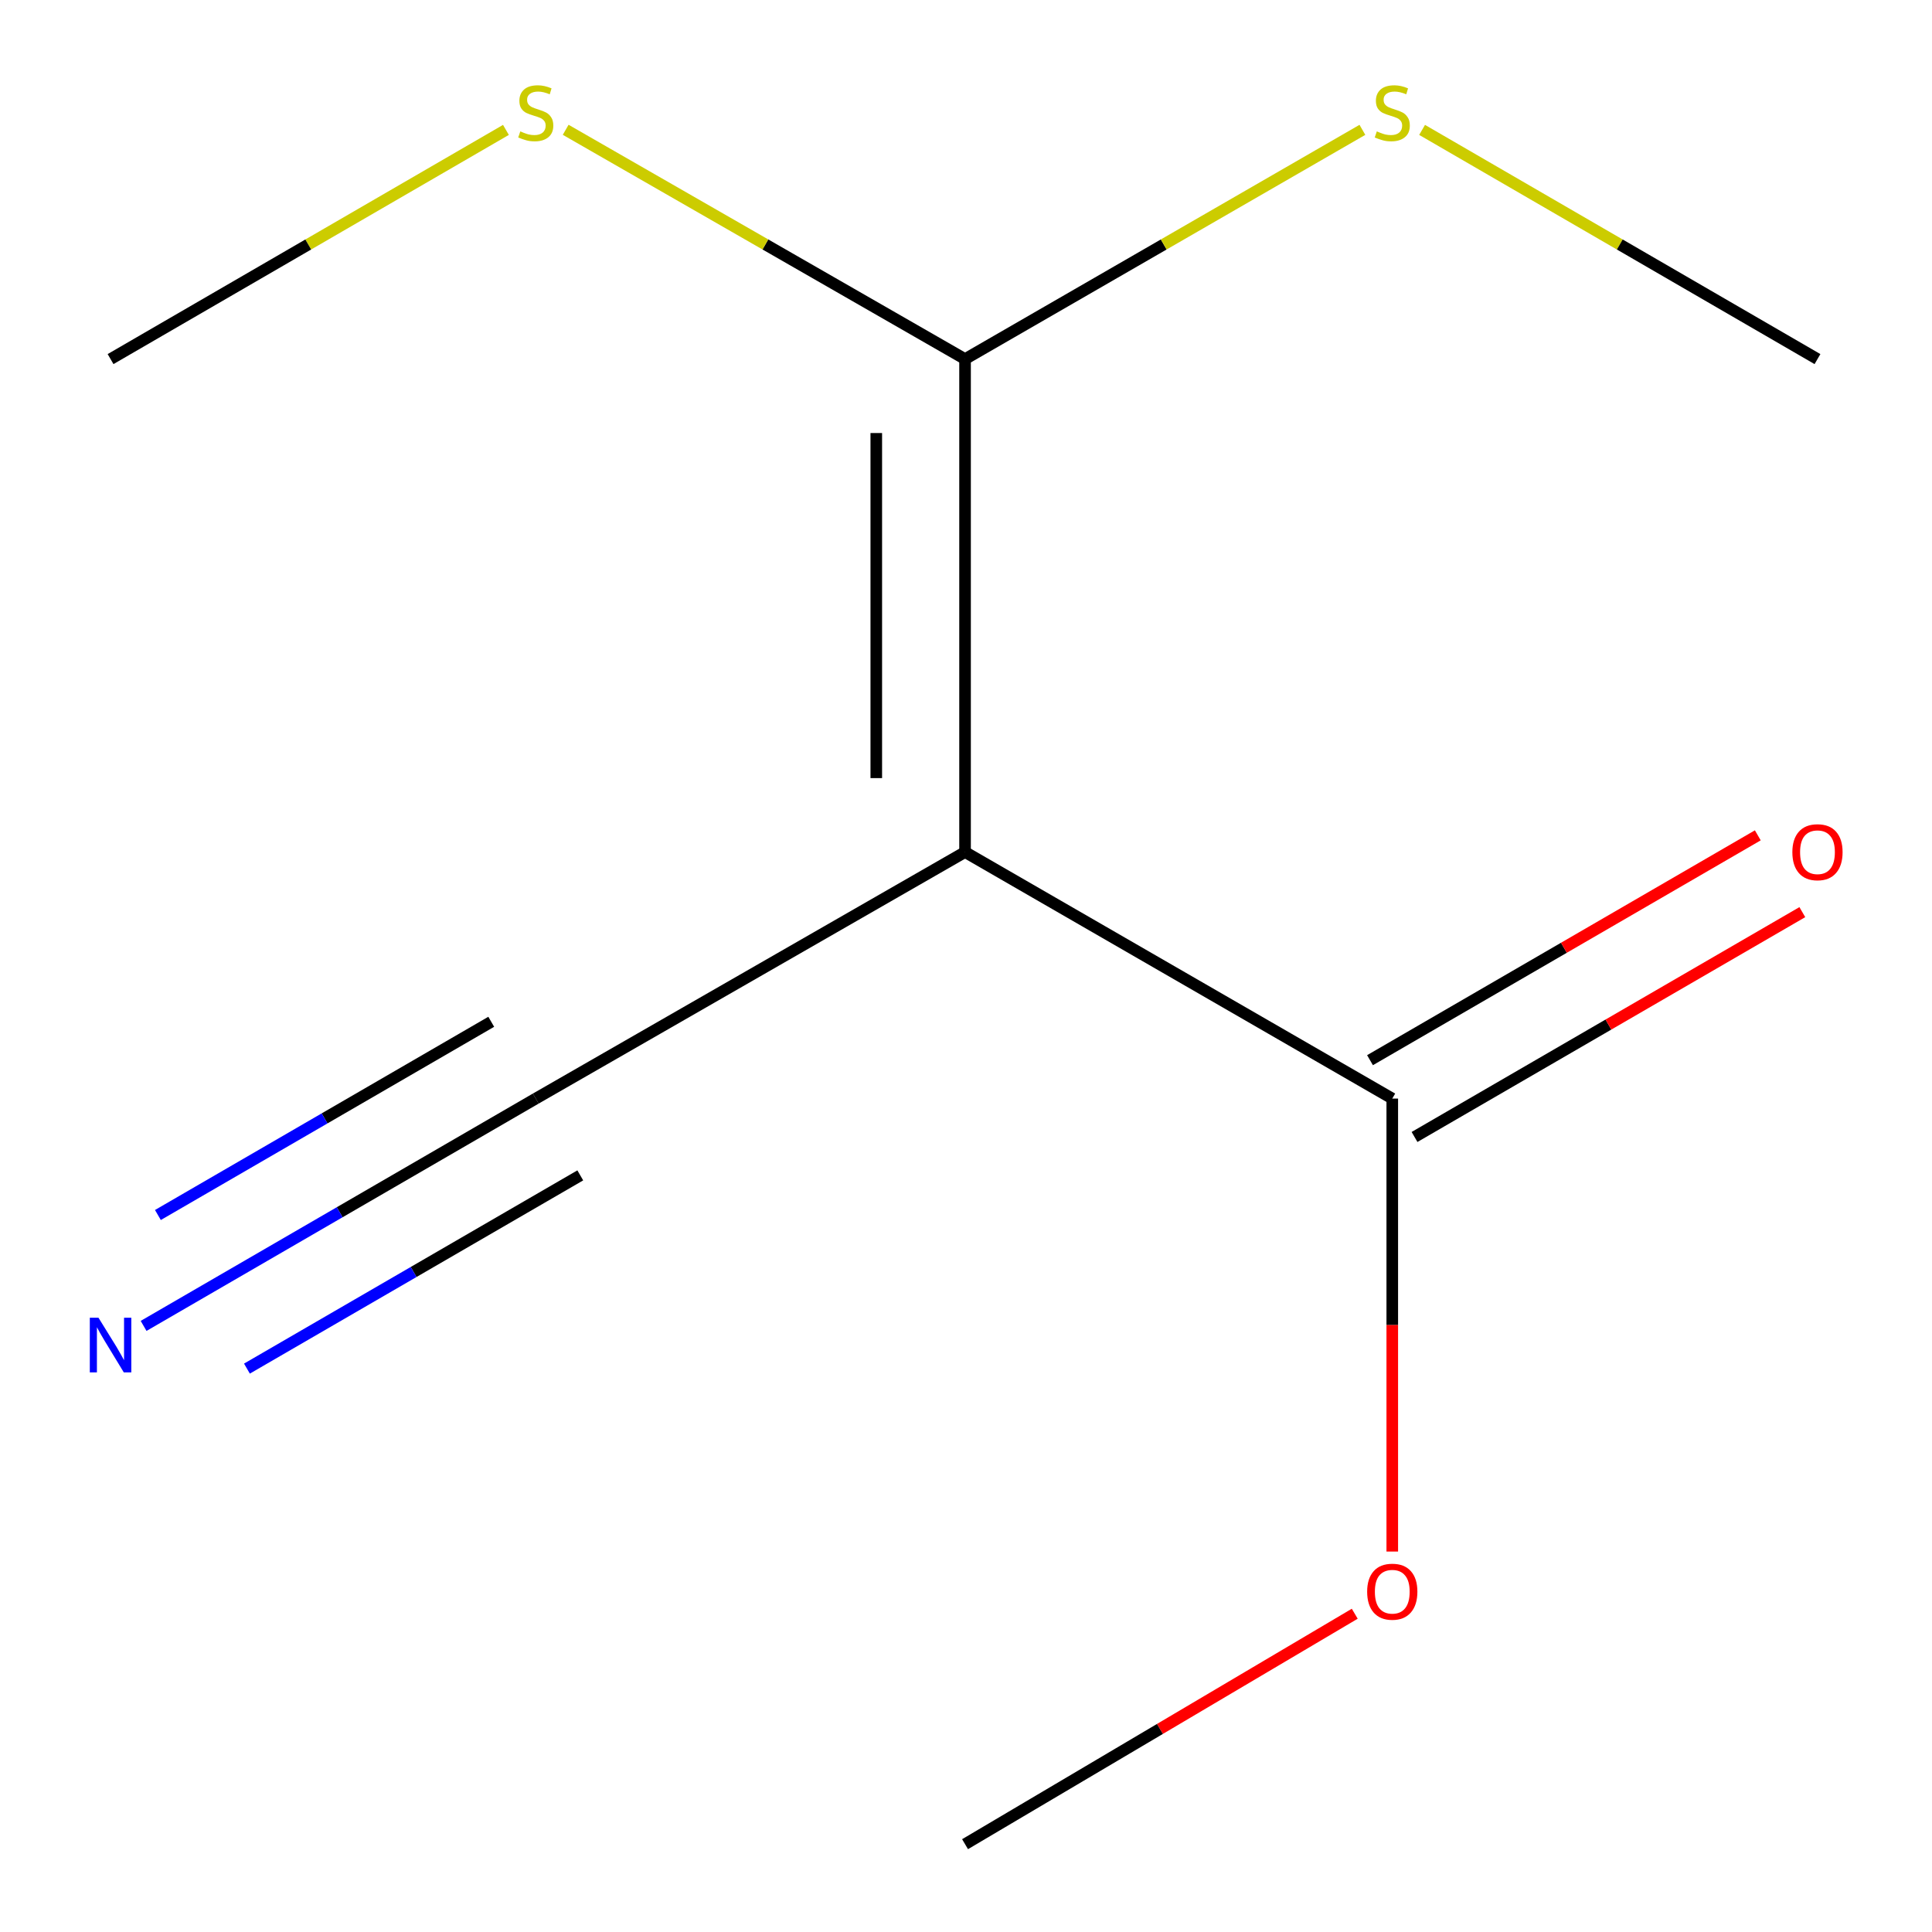 <?xml version='1.0' encoding='iso-8859-1'?>
<svg version='1.1' baseProfile='full'
              xmlns='http://www.w3.org/2000/svg'
                      xmlns:rdkit='http://www.rdkit.org/xml'
                      xmlns:xlink='http://www.w3.org/1999/xlink'
                  xml:space='preserve'
width='1000px' height='1000px' viewBox='0 0 1000 1000'>
<!-- END OF HEADER -->
<rect style='opacity:1.0;fill:#FFFFFF;stroke:none' width='1000' height='1000' x='0' y='0'> </rect>
<path class='bond-0' d='M 499.509,441.02 L 499.509,185.866' style='fill:none;fill-rule:evenodd;stroke:#000000;stroke-width:6px;stroke-linecap:butt;stroke-linejoin:miter;stroke-opacity:1' />
<path class='bond-0' d='M 453.563,402.747 L 453.563,224.139' style='fill:none;fill-rule:evenodd;stroke:#000000;stroke-width:6px;stroke-linecap:butt;stroke-linejoin:miter;stroke-opacity:1' />
<path class='bond-1' d='M 499.509,441.02 L 720.638,568.623' style='fill:none;fill-rule:evenodd;stroke:#000000;stroke-width:6px;stroke-linecap:butt;stroke-linejoin:miter;stroke-opacity:1' />
<path class='bond-2' d='M 499.509,441.02 L 277.308,568.623' style='fill:none;fill-rule:evenodd;stroke:#000000;stroke-width:6px;stroke-linecap:butt;stroke-linejoin:miter;stroke-opacity:1' />
<path class='bond-5' d='M 499.509,185.866 L 396.151,126.523' style='fill:none;fill-rule:evenodd;stroke:#000000;stroke-width:6px;stroke-linecap:butt;stroke-linejoin:miter;stroke-opacity:1' />
<path class='bond-5' d='M 396.151,126.523 L 292.794,67.179' style='fill:none;fill-rule:evenodd;stroke:#CCCC00;stroke-width:6px;stroke-linecap:butt;stroke-linejoin:miter;stroke-opacity:1' />
<path class='bond-6' d='M 499.509,185.866 L 602.342,126.537' style='fill:none;fill-rule:evenodd;stroke:#000000;stroke-width:6px;stroke-linecap:butt;stroke-linejoin:miter;stroke-opacity:1' />
<path class='bond-6' d='M 602.342,126.537 L 705.175,67.209' style='fill:none;fill-rule:evenodd;stroke:#CCCC00;stroke-width:6px;stroke-linecap:butt;stroke-linejoin:miter;stroke-opacity:1' />
<path class='bond-4' d='M 732.161,588.497 L 832.522,530.308' style='fill:none;fill-rule:evenodd;stroke:#000000;stroke-width:6px;stroke-linecap:butt;stroke-linejoin:miter;stroke-opacity:1' />
<path class='bond-4' d='M 832.522,530.308 L 932.883,472.119' style='fill:none;fill-rule:evenodd;stroke:#FF0000;stroke-width:6px;stroke-linecap:butt;stroke-linejoin:miter;stroke-opacity:1' />
<path class='bond-4' d='M 709.115,548.749 L 809.476,490.56' style='fill:none;fill-rule:evenodd;stroke:#000000;stroke-width:6px;stroke-linecap:butt;stroke-linejoin:miter;stroke-opacity:1' />
<path class='bond-4' d='M 809.476,490.56 L 909.837,432.371' style='fill:none;fill-rule:evenodd;stroke:#FF0000;stroke-width:6px;stroke-linecap:butt;stroke-linejoin:miter;stroke-opacity:1' />
<path class='bond-7' d='M 720.638,568.623 L 720.638,685.851' style='fill:none;fill-rule:evenodd;stroke:#000000;stroke-width:6px;stroke-linecap:butt;stroke-linejoin:miter;stroke-opacity:1' />
<path class='bond-7' d='M 720.638,685.851 L 720.638,803.079' style='fill:none;fill-rule:evenodd;stroke:#FF0000;stroke-width:6px;stroke-linecap:butt;stroke-linejoin:miter;stroke-opacity:1' />
<path class='bond-3' d='M 277.308,568.623 L 175.817,627.455' style='fill:none;fill-rule:evenodd;stroke:#000000;stroke-width:6px;stroke-linecap:butt;stroke-linejoin:miter;stroke-opacity:1' />
<path class='bond-3' d='M 175.817,627.455 L 74.326,686.288' style='fill:none;fill-rule:evenodd;stroke:#0000FF;stroke-width:6px;stroke-linecap:butt;stroke-linejoin:miter;stroke-opacity:1' />
<path class='bond-3' d='M 254.266,528.873 L 167.998,578.88' style='fill:none;fill-rule:evenodd;stroke:#000000;stroke-width:6px;stroke-linecap:butt;stroke-linejoin:miter;stroke-opacity:1' />
<path class='bond-3' d='M 167.998,578.88 L 81.73,628.888' style='fill:none;fill-rule:evenodd;stroke:#0000FF;stroke-width:6px;stroke-linecap:butt;stroke-linejoin:miter;stroke-opacity:1' />
<path class='bond-3' d='M 300.351,608.373 L 214.083,658.381' style='fill:none;fill-rule:evenodd;stroke:#000000;stroke-width:6px;stroke-linecap:butt;stroke-linejoin:miter;stroke-opacity:1' />
<path class='bond-3' d='M 214.083,658.381 L 127.815,708.389' style='fill:none;fill-rule:evenodd;stroke:#0000FF;stroke-width:6px;stroke-linecap:butt;stroke-linejoin:miter;stroke-opacity:1' />
<path class='bond-8' d='M 261.868,67.238 L 159.547,126.552' style='fill:none;fill-rule:evenodd;stroke:#CCCC00;stroke-width:6px;stroke-linecap:butt;stroke-linejoin:miter;stroke-opacity:1' />
<path class='bond-8' d='M 159.547,126.552 L 57.226,185.866' style='fill:none;fill-rule:evenodd;stroke:#000000;stroke-width:6px;stroke-linecap:butt;stroke-linejoin:miter;stroke-opacity:1' />
<path class='bond-9' d='M 736.077,67.238 L 838.399,126.552' style='fill:none;fill-rule:evenodd;stroke:#CCCC00;stroke-width:6px;stroke-linecap:butt;stroke-linejoin:miter;stroke-opacity:1' />
<path class='bond-9' d='M 838.399,126.552 L 940.72,185.866' style='fill:none;fill-rule:evenodd;stroke:#000000;stroke-width:6px;stroke-linecap:butt;stroke-linejoin:miter;stroke-opacity:1' />
<path class='bond-10' d='M 701.215,835.263 L 600.362,894.904' style='fill:none;fill-rule:evenodd;stroke:#FF0000;stroke-width:6px;stroke-linecap:butt;stroke-linejoin:miter;stroke-opacity:1' />
<path class='bond-10' d='M 600.362,894.904 L 499.509,954.545' style='fill:none;fill-rule:evenodd;stroke:#000000;stroke-width:6px;stroke-linecap:butt;stroke-linejoin:miter;stroke-opacity:1' />
<path  class='atom-4' d='M 50.966 682.04
L 60.246 697.04
Q 61.166 698.52, 62.646 701.2
Q 64.126 703.88, 64.206 704.04
L 64.206 682.04
L 67.966 682.04
L 67.966 710.36
L 64.086 710.36
L 54.126 693.96
Q 52.966 692.04, 51.726 689.84
Q 50.526 687.64, 50.166 686.96
L 50.166 710.36
L 46.486 710.36
L 46.486 682.04
L 50.966 682.04
' fill='#0000FF'/>
<path  class='atom-5' d='M 927.72 441.1
Q 927.72 434.3, 931.08 430.5
Q 934.44 426.7, 940.72 426.7
Q 947 426.7, 950.36 430.5
Q 953.72 434.3, 953.72 441.1
Q 953.72 447.98, 950.32 451.9
Q 946.92 455.78, 940.72 455.78
Q 934.48 455.78, 931.08 451.9
Q 927.72 448.02, 927.72 441.1
M 940.72 452.58
Q 945.04 452.58, 947.36 449.7
Q 949.72 446.78, 949.72 441.1
Q 949.72 435.54, 947.36 432.74
Q 945.04 429.9, 940.72 429.9
Q 936.4 429.9, 934.04 432.7
Q 931.72 435.5, 931.72 441.1
Q 931.72 446.82, 934.04 449.7
Q 936.4 452.58, 940.72 452.58
' fill='#FF0000'/>
<path  class='atom-6' d='M 269.308 68.008
Q 269.628 68.128, 270.948 68.688
Q 272.268 69.248, 273.708 69.608
Q 275.188 69.928, 276.628 69.928
Q 279.308 69.928, 280.868 68.648
Q 282.428 67.328, 282.428 65.048
Q 282.428 63.488, 281.628 62.528
Q 280.868 61.568, 279.668 61.048
Q 278.468 60.528, 276.468 59.928
Q 273.948 59.168, 272.428 58.448
Q 270.948 57.728, 269.868 56.208
Q 268.828 54.688, 268.828 52.128
Q 268.828 48.568, 271.228 46.368
Q 273.668 44.168, 278.468 44.168
Q 281.748 44.168, 285.468 45.728
L 284.548 48.808
Q 281.148 47.408, 278.588 47.408
Q 275.828 47.408, 274.308 48.568
Q 272.788 49.688, 272.828 51.648
Q 272.828 53.168, 273.588 54.088
Q 274.388 55.008, 275.508 55.528
Q 276.668 56.048, 278.588 56.648
Q 281.148 57.448, 282.668 58.248
Q 284.188 59.048, 285.268 60.688
Q 286.388 62.288, 286.388 65.048
Q 286.388 68.968, 283.748 71.088
Q 281.148 73.168, 276.788 73.168
Q 274.268 73.168, 272.348 72.608
Q 270.468 72.088, 268.228 71.168
L 269.308 68.008
' fill='#CCCC00'/>
<path  class='atom-7' d='M 712.638 68.008
Q 712.958 68.128, 714.278 68.688
Q 715.598 69.248, 717.038 69.608
Q 718.518 69.928, 719.958 69.928
Q 722.638 69.928, 724.198 68.648
Q 725.758 67.328, 725.758 65.048
Q 725.758 63.488, 724.958 62.528
Q 724.198 61.568, 722.998 61.048
Q 721.798 60.528, 719.798 59.928
Q 717.278 59.168, 715.758 58.448
Q 714.278 57.728, 713.198 56.208
Q 712.158 54.688, 712.158 52.128
Q 712.158 48.568, 714.558 46.368
Q 716.998 44.168, 721.798 44.168
Q 725.078 44.168, 728.798 45.728
L 727.878 48.808
Q 724.478 47.408, 721.918 47.408
Q 719.158 47.408, 717.638 48.568
Q 716.118 49.688, 716.158 51.648
Q 716.158 53.168, 716.918 54.088
Q 717.718 55.008, 718.838 55.528
Q 719.998 56.048, 721.918 56.648
Q 724.478 57.448, 725.998 58.248
Q 727.518 59.048, 728.598 60.688
Q 729.718 62.288, 729.718 65.048
Q 729.718 68.968, 727.078 71.088
Q 724.478 73.168, 720.118 73.168
Q 717.598 73.168, 715.678 72.608
Q 713.798 72.088, 711.558 71.168
L 712.638 68.008
' fill='#CCCC00'/>
<path  class='atom-8' d='M 707.638 823.857
Q 707.638 817.057, 710.998 813.257
Q 714.358 809.457, 720.638 809.457
Q 726.918 809.457, 730.278 813.257
Q 733.638 817.057, 733.638 823.857
Q 733.638 830.737, 730.238 834.657
Q 726.838 838.537, 720.638 838.537
Q 714.398 838.537, 710.998 834.657
Q 707.638 830.777, 707.638 823.857
M 720.638 835.337
Q 724.958 835.337, 727.278 832.457
Q 729.638 829.537, 729.638 823.857
Q 729.638 818.297, 727.278 815.497
Q 724.958 812.657, 720.638 812.657
Q 716.318 812.657, 713.958 815.457
Q 711.638 818.257, 711.638 823.857
Q 711.638 829.577, 713.958 832.457
Q 716.318 835.337, 720.638 835.337
' fill='#FF0000'/>
</svg>
